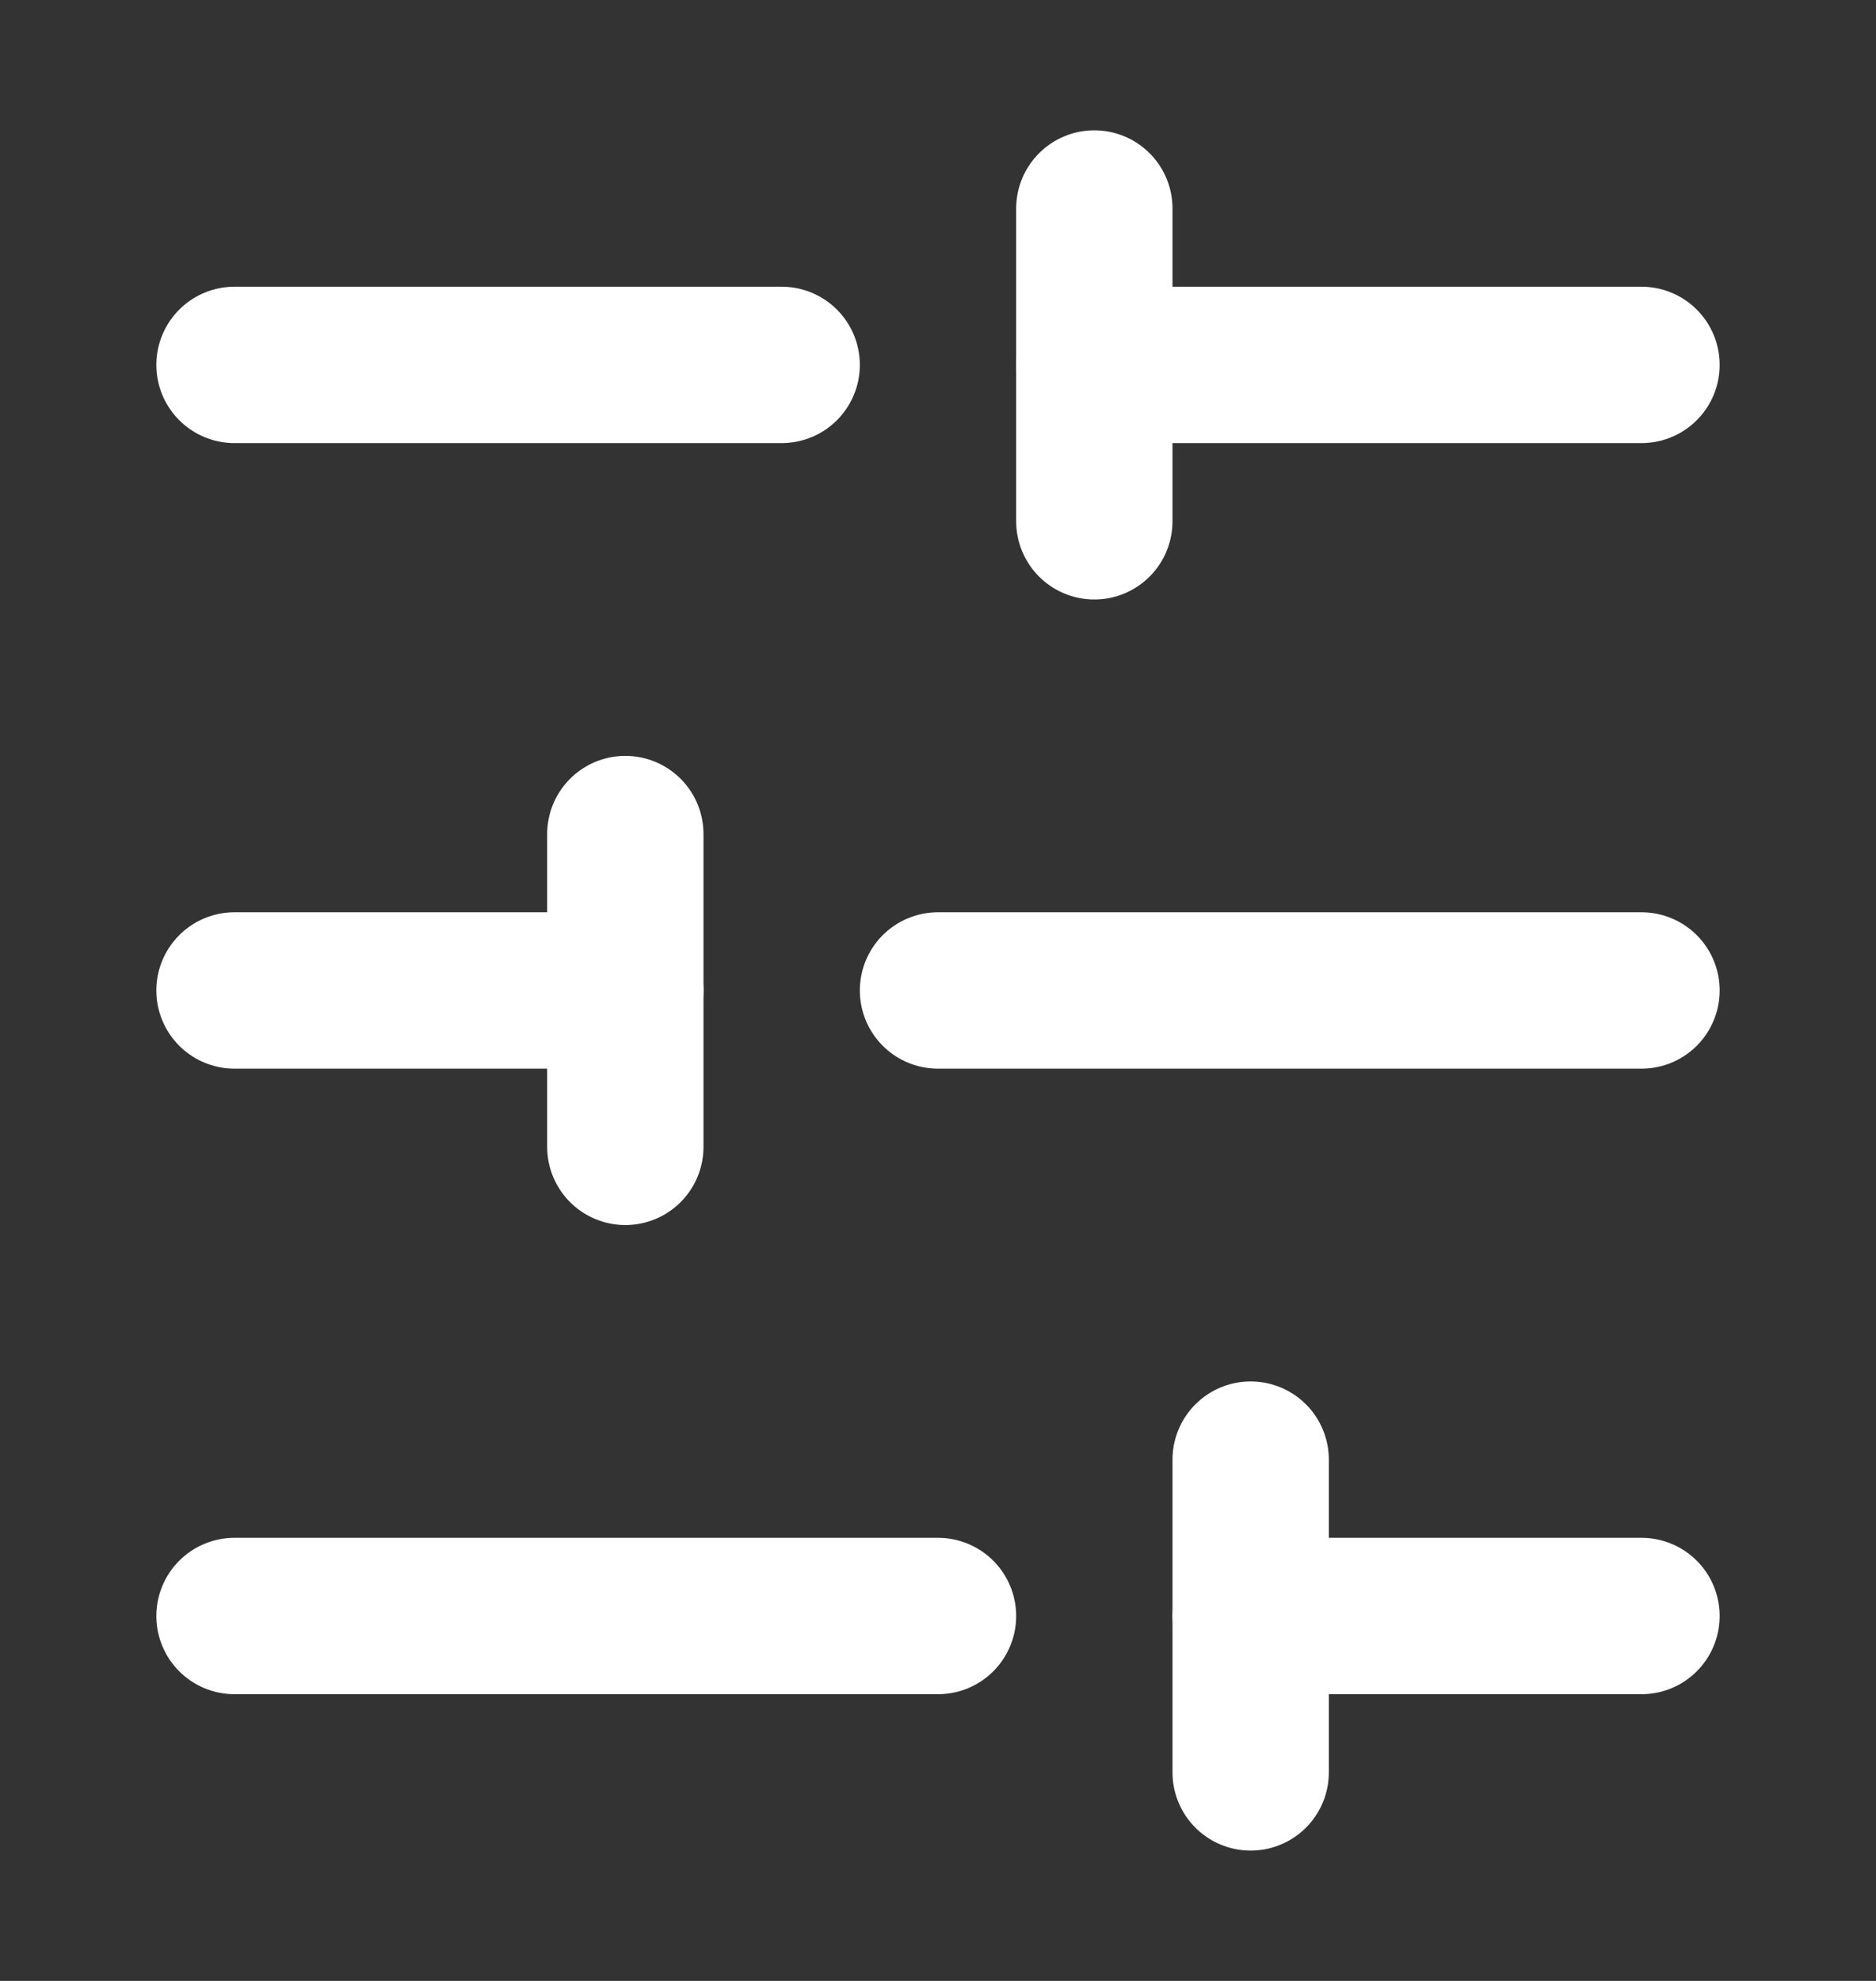 <svg width="18" height="19" viewBox="0 0 18 19" fill="none" xmlns="http://www.w3.org/2000/svg">
<rect x="0" y="0" width="18" height="19" fill="#333333" stroke="none"/>
<path d="M15.75 3.5H10.5" stroke="white" stroke-width="1.5" stroke-linecap="round" stroke-linejoin="round"/>
<path d="M7.5 3.5H2.25" stroke="white" stroke-width="1.5" stroke-linecap="round" stroke-linejoin="round"/>
<path d="M15.75 9.5H9" stroke="white" stroke-width="1.5" stroke-linecap="round" stroke-linejoin="round"/>
<path d="M6 9.5H2.25" stroke="white" stroke-width="1.5" stroke-linecap="round" stroke-linejoin="round"/>
<path d="M15.75 15.5H12" stroke="white" stroke-width="1.5" stroke-linecap="round" stroke-linejoin="round"/>
<path d="M9 15.5H2.25" stroke="white" stroke-width="1.5" stroke-linecap="round" stroke-linejoin="round"/>
<path d="M10.5 2V5" stroke="white" stroke-width="1.5" stroke-linecap="round" stroke-linejoin="round"/>
<path d="M6 8V11" stroke="white" stroke-width="1.5" stroke-linecap="round" stroke-linejoin="round"/>
<path d="M12 14V17" stroke="white" stroke-width="1.5" stroke-linecap="round" stroke-linejoin="round"/>
</svg>
